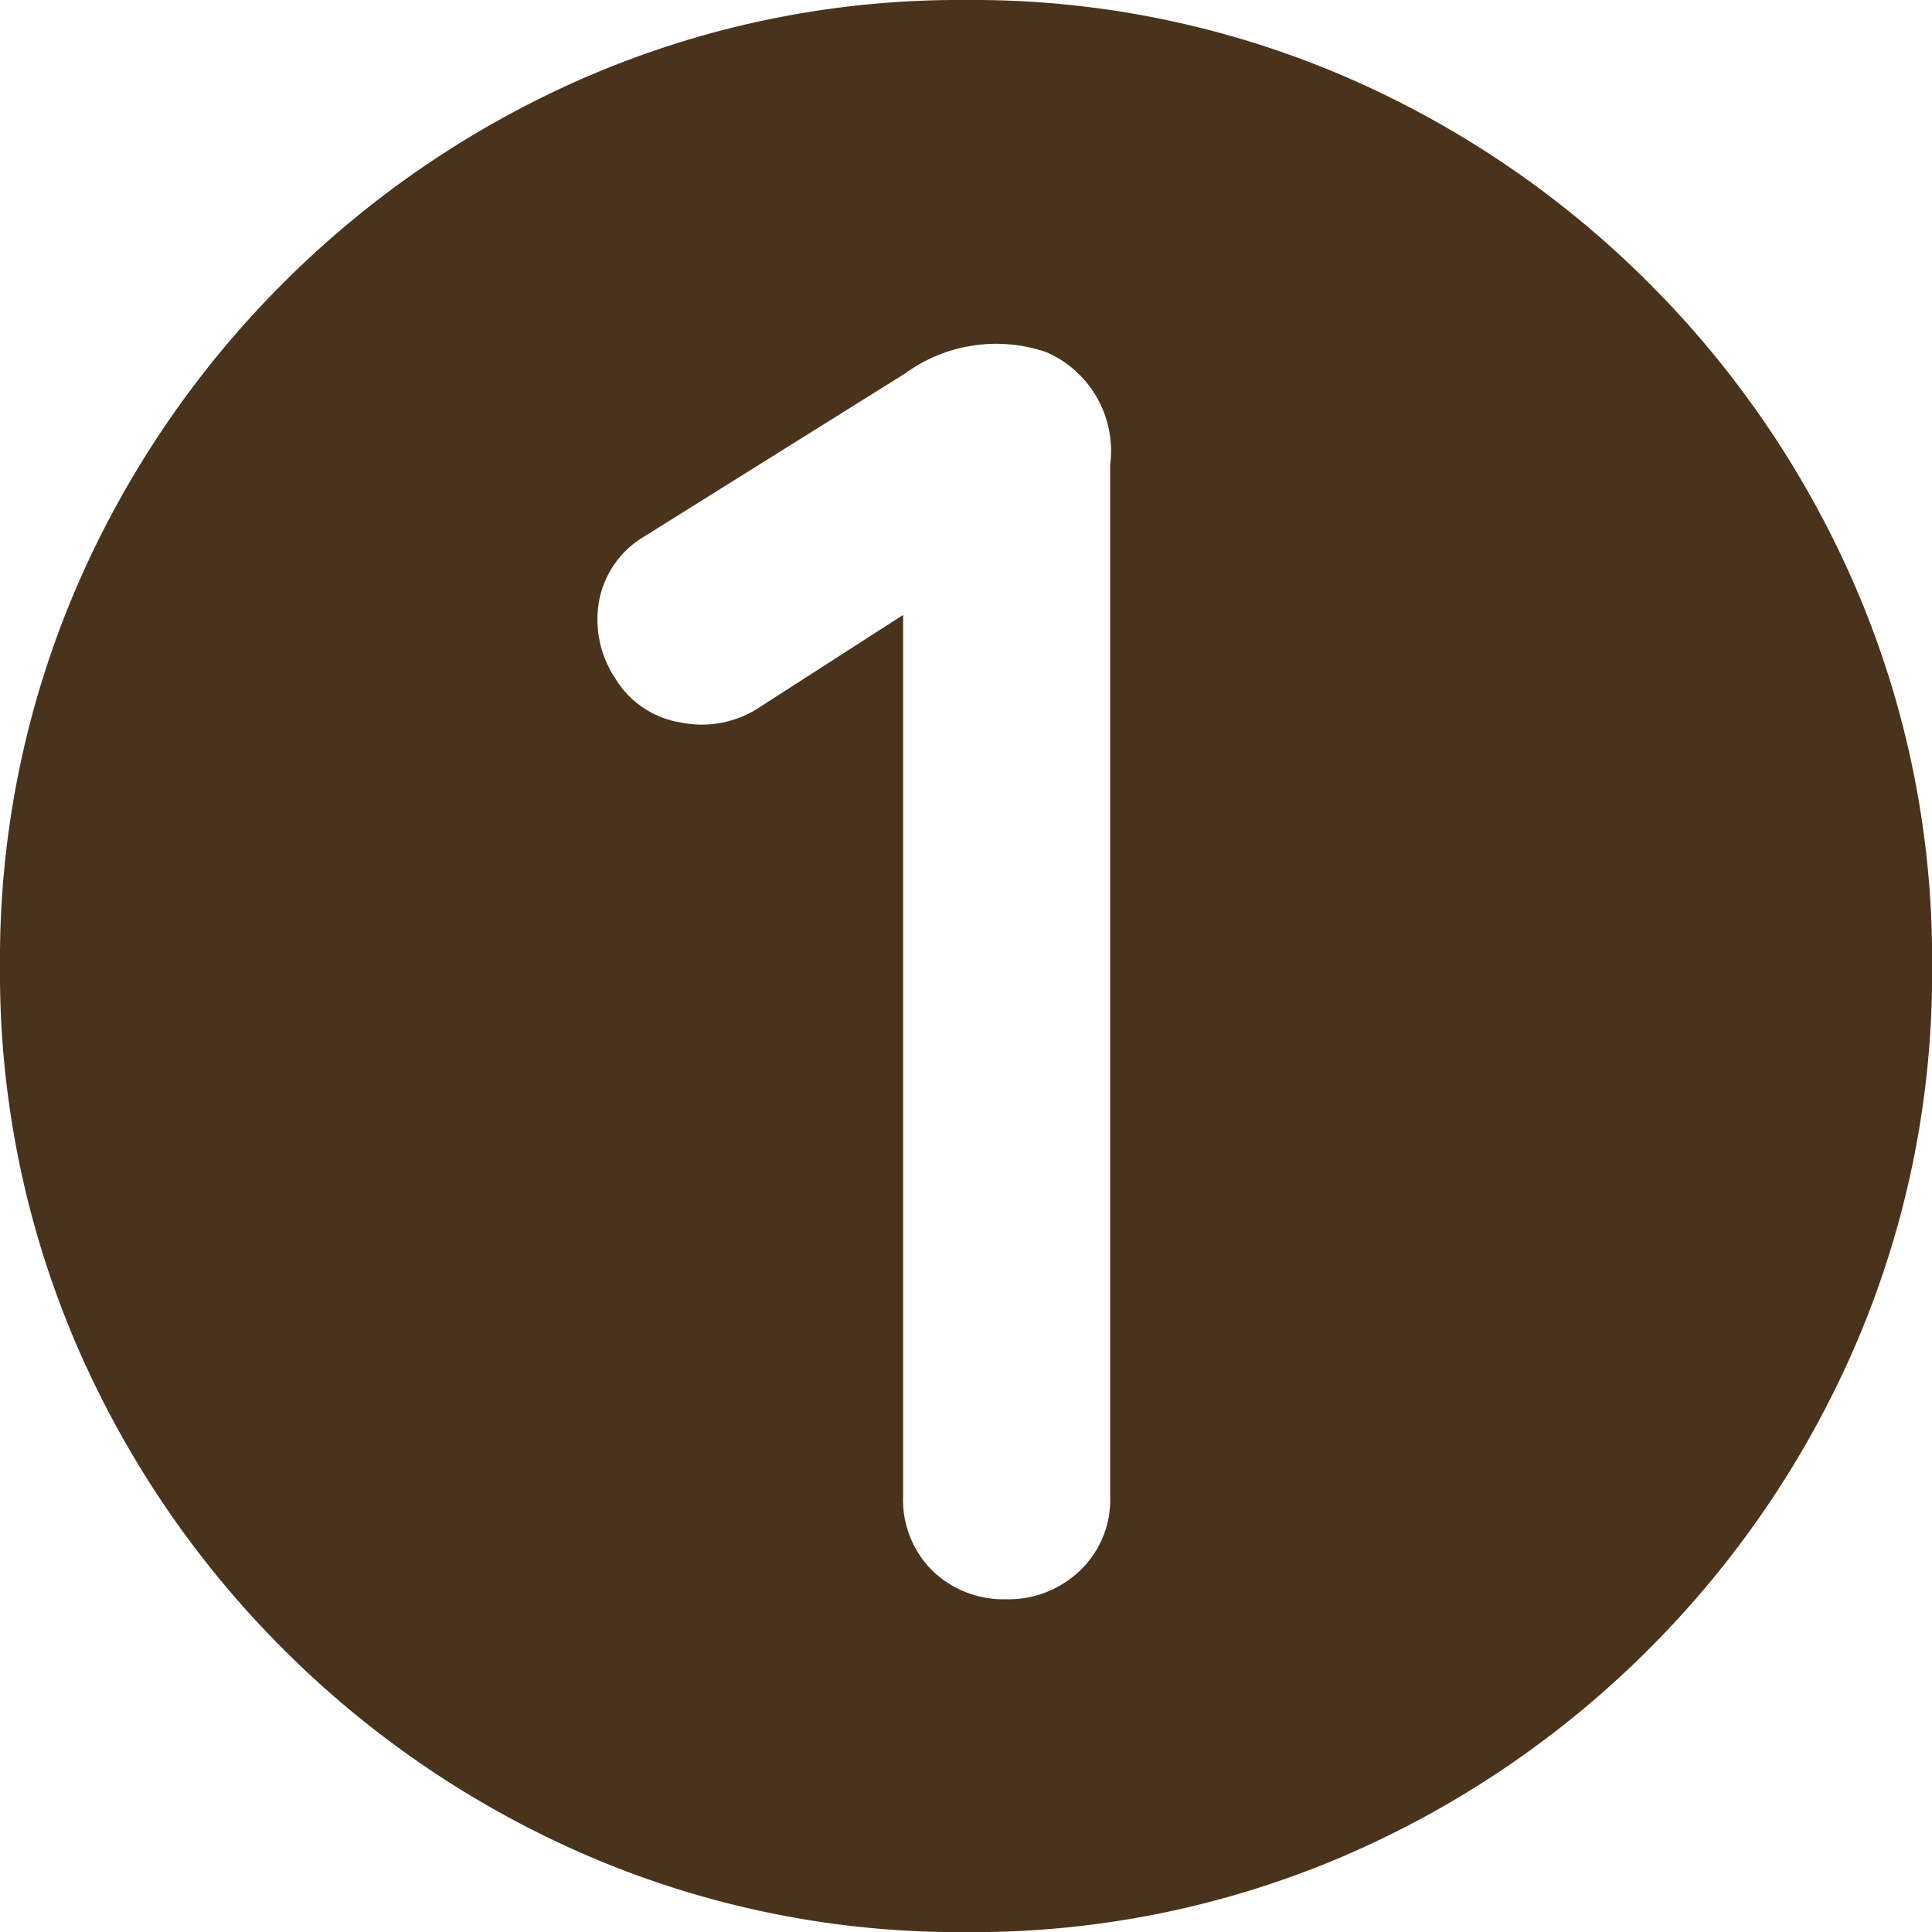 <svg xmlns="http://www.w3.org/2000/svg" width="19.039" height="19.04" viewBox="0 0 19.039 19.04">
  <path id="no-1" d="M10,1.92a9.262,9.262,0,0,1-3.7-.74A9.622,9.622,0,0,1,3.27-.87,9.622,9.622,0,0,1,1.22-3.9,9.262,9.262,0,0,1,.48-7.6a9.262,9.262,0,0,1,.74-3.7,9.622,9.622,0,0,1,2.05-3.03A9.622,9.622,0,0,1,6.3-16.38a9.262,9.262,0,0,1,3.7-.74,9.262,9.262,0,0,1,3.7.74,9.622,9.622,0,0,1,3.03,2.05,9.622,9.622,0,0,1,2.05,3.03,9.262,9.262,0,0,1,.74,3.7,9.262,9.262,0,0,1-.74,3.7A9.622,9.622,0,0,1,16.73-.87,9.622,9.622,0,0,1,13.7,1.18,9.262,9.262,0,0,1,10,1.92Zm.4-3.28a1.018,1.018,0,0,0,.72-.28.965.965,0,0,0,.3-.74V-12.54a1.06,1.06,0,0,0-.63-1.11,1.524,1.524,0,0,0-1.39.21l-2.56,1.6a.942.942,0,0,0-.45.61,1.041,1.041,0,0,0,.15.79.925.925,0,0,0,.65.44,1.033,1.033,0,0,0,.79-.16l1.4-.9v8.68a.982.982,0,0,0,.29.74A1.009,1.009,0,0,0,10.4-1.36Z" transform="translate(-0.48 17.12)" fill="#4a331c"/>
</svg>

